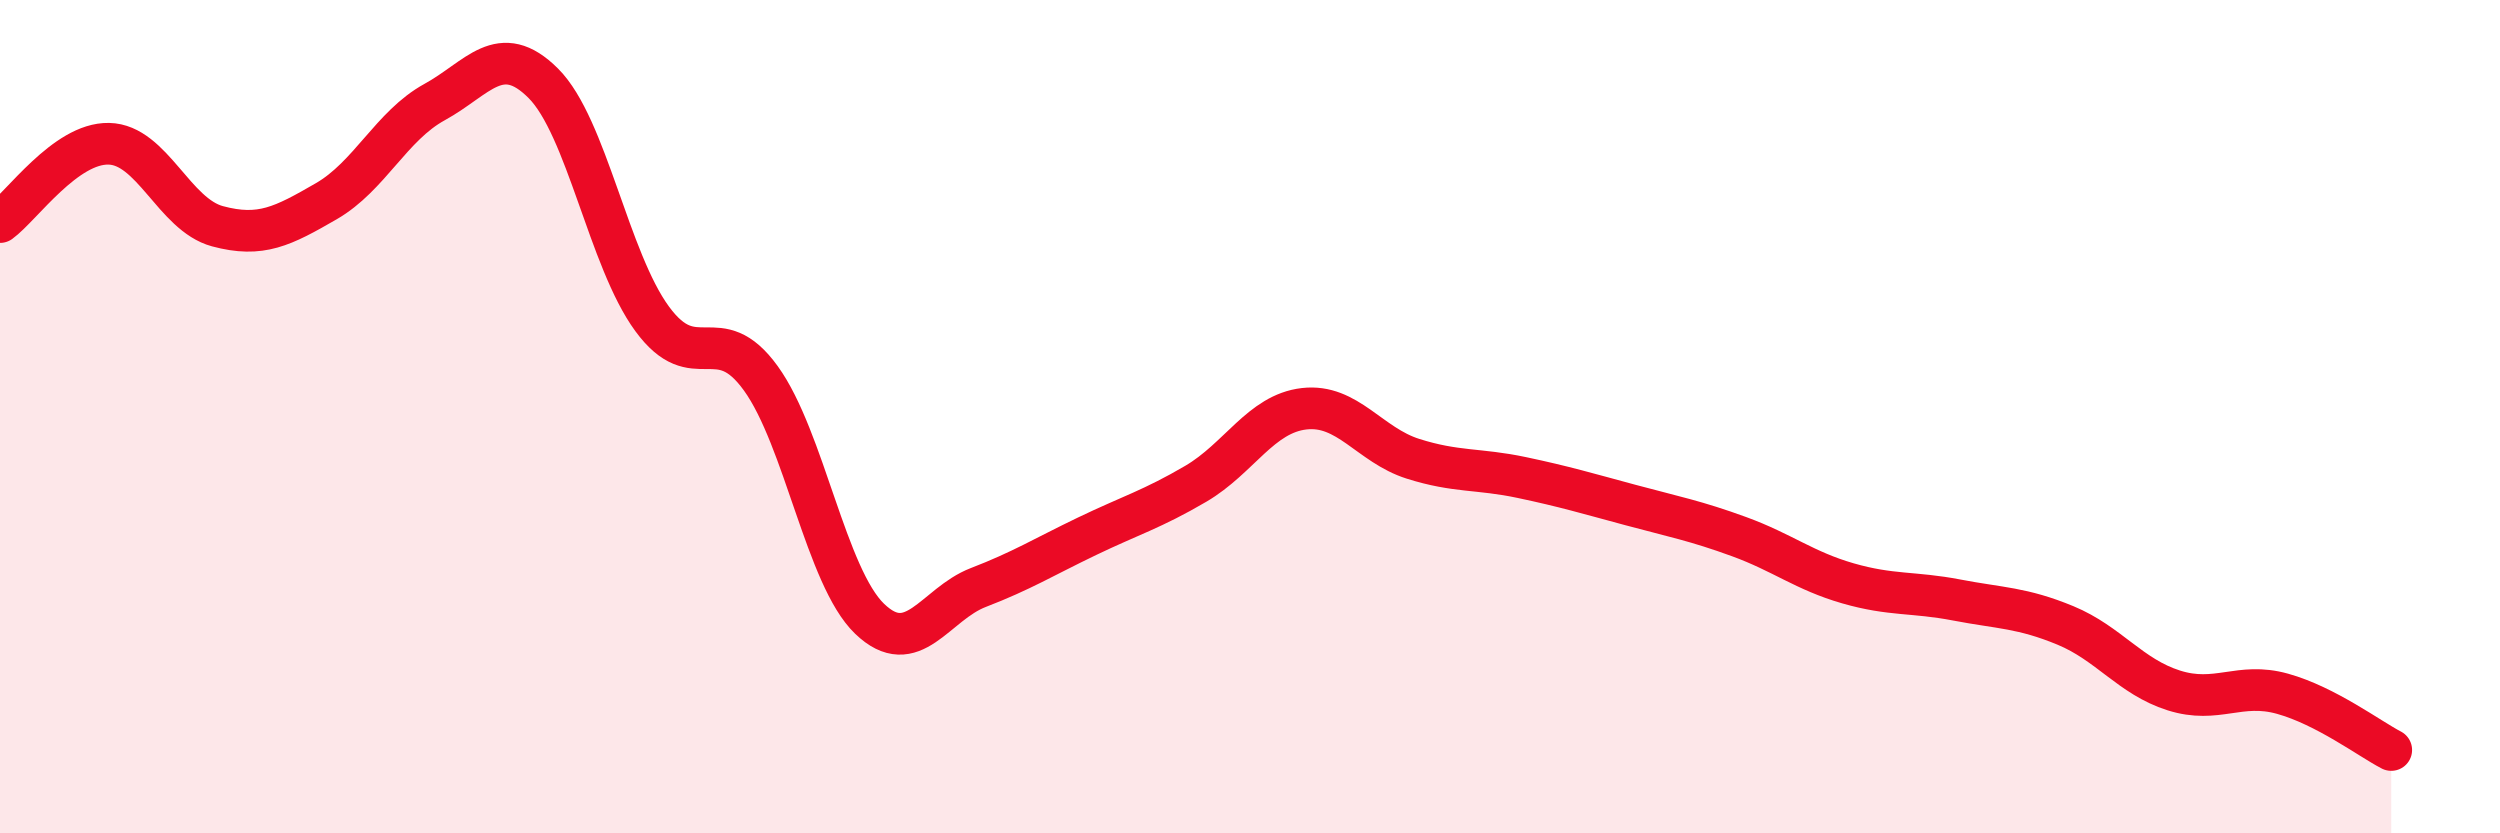 
    <svg width="60" height="20" viewBox="0 0 60 20" xmlns="http://www.w3.org/2000/svg">
      <path
        d="M 0,5.33 C 0.52,4.95 1.57,3.43 2.61,3.45 C 3.65,3.47 4.18,5.15 5.22,5.43 C 6.26,5.71 6.79,5.43 7.83,4.83 C 8.87,4.23 9.39,3.02 10.43,2.45 C 11.47,1.88 12,0.96 13.04,2 C 14.08,3.04 14.61,6.23 15.65,7.65 C 16.69,9.07 17.22,7.64 18.26,9.08 C 19.3,10.52 19.83,13.85 20.87,14.85 C 21.91,15.85 22.44,14.5 23.48,14.1 C 24.52,13.7 25.05,13.37 26.09,12.87 C 27.13,12.37 27.66,12.22 28.7,11.61 C 29.74,11 30.26,9.93 31.3,9.81 C 32.34,9.69 32.87,10.68 33.91,11.01 C 34.95,11.34 35.48,11.24 36.52,11.46 C 37.56,11.68 38.09,11.84 39.13,12.12 C 40.17,12.4 40.7,12.5 41.74,12.88 C 42.78,13.26 43.31,13.7 44.35,14 C 45.39,14.3 45.92,14.2 46.96,14.4 C 48,14.6 48.53,14.58 49.57,15.01 C 50.61,15.44 51.13,16.24 52.17,16.57 C 53.21,16.9 53.74,16.36 54.78,16.65 C 55.82,16.94 56.87,17.73 57.39,18L57.39 20L0 20Z"
        fill="#EB0A25"
        opacity="0.1"
        stroke-linecap="round"
        stroke-linejoin="round"
      />
      <path
        d="M 0,5.33 C 0.52,4.95 1.57,3.43 2.61,3.45 C 3.65,3.47 4.18,5.15 5.22,5.43 C 6.26,5.71 6.79,5.43 7.83,4.83 C 8.87,4.23 9.39,3.02 10.43,2.45 C 11.47,1.88 12,0.96 13.04,2 C 14.08,3.04 14.61,6.23 15.65,7.65 C 16.69,9.07 17.22,7.64 18.26,9.08 C 19.3,10.52 19.83,13.85 20.87,14.85 C 21.91,15.85 22.44,14.5 23.48,14.1 C 24.52,13.7 25.05,13.37 26.09,12.87 C 27.13,12.37 27.66,12.22 28.7,11.61 C 29.74,11 30.26,9.93 31.3,9.81 C 32.34,9.69 32.87,10.68 33.91,11.01 C 34.95,11.34 35.48,11.24 36.52,11.46 C 37.56,11.68 38.09,11.84 39.13,12.12 C 40.17,12.4 40.7,12.5 41.74,12.88 C 42.78,13.26 43.31,13.7 44.35,14 C 45.39,14.3 45.92,14.2 46.96,14.4 C 48,14.6 48.53,14.58 49.57,15.01 C 50.61,15.44 51.13,16.24 52.17,16.57 C 53.21,16.9 53.74,16.36 54.78,16.65 C 55.82,16.94 56.87,17.73 57.39,18"
        stroke="#EB0A25"
        stroke-width="1"
        fill="none"
        stroke-linecap="round"
        stroke-linejoin="round"
      />
    </svg>
  